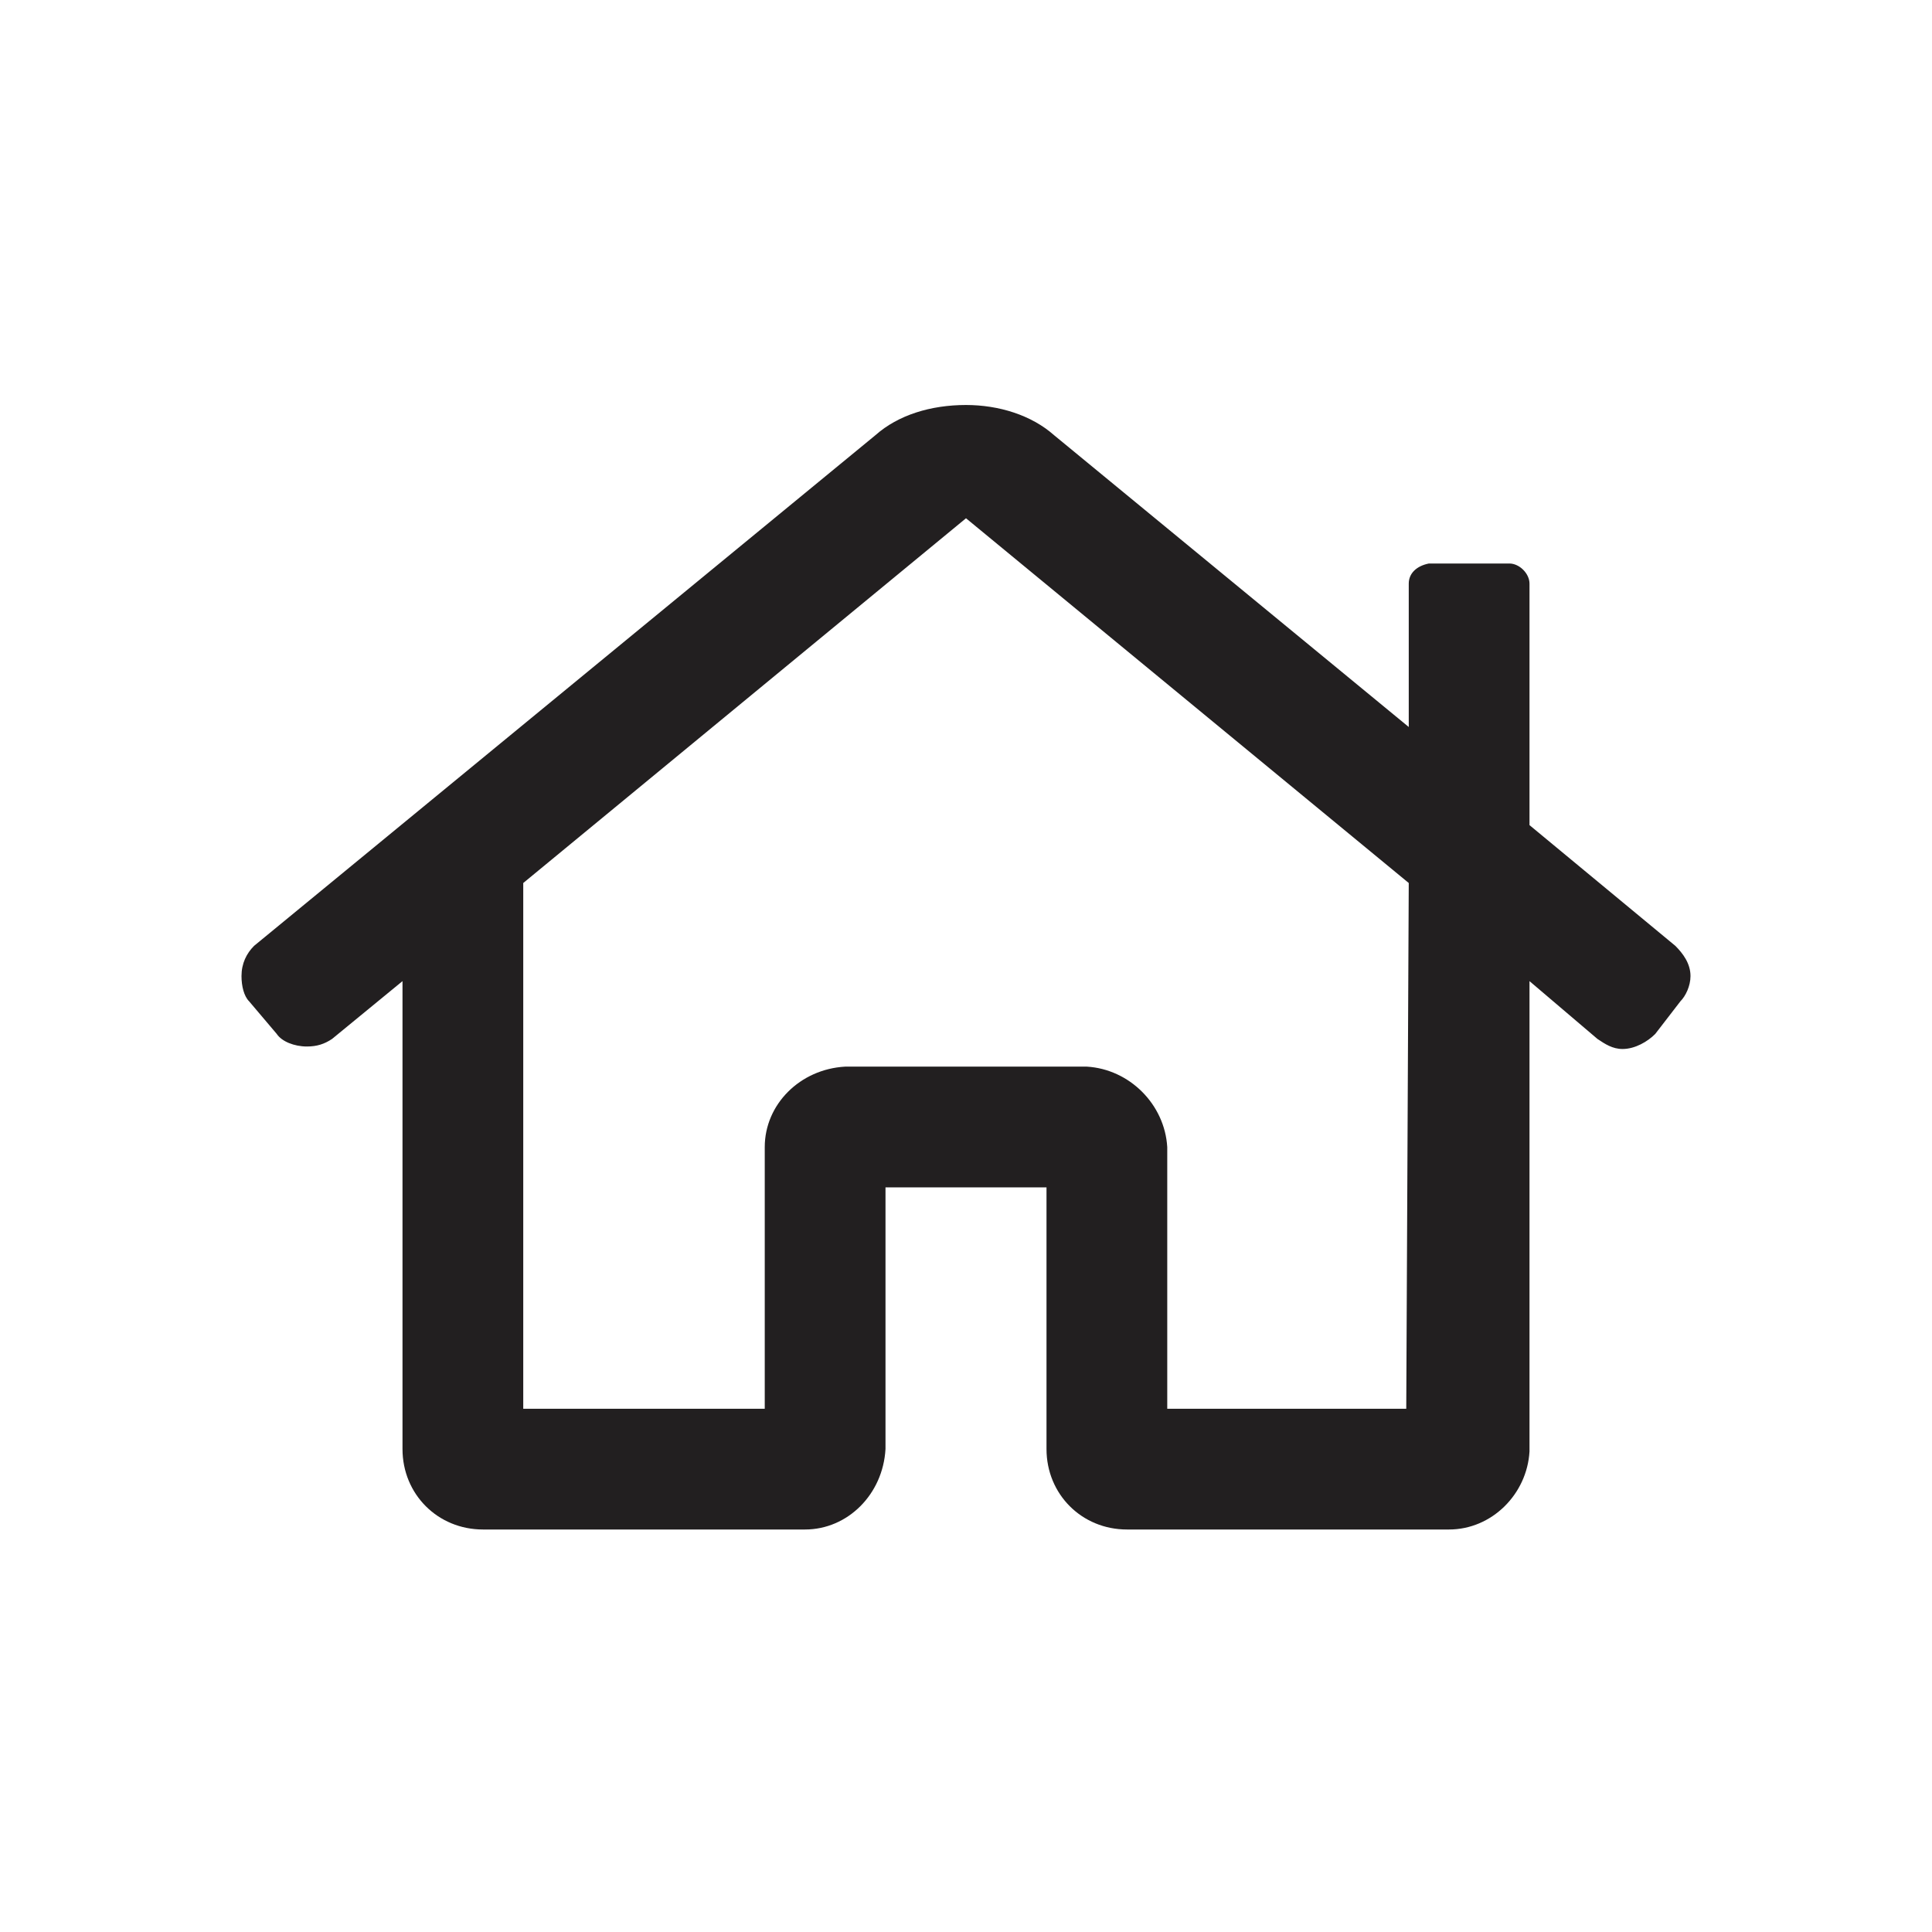<svg width="24" height="24" viewBox="0 0 24 24" fill="none" xmlns="http://www.w3.org/2000/svg">
<path d="M20.812 11.75L19 10.25V7.25C19 7.125 18.875 7 18.75 7H17.75C17.594 7.031 17.5 7.125 17.5 7.25V9.031L13.094 5.406C12.812 5.156 12.406 5.031 12 5.031C11.562 5.031 11.156 5.156 10.875 5.406L3.156 11.75C3.062 11.844 3 11.969 3 12.125C3 12.25 3.031 12.375 3.094 12.438L3.438 12.844C3.5 12.938 3.656 13 3.812 13C3.938 13 4.031 12.969 4.125 12.906L5 12.188V18C5 18.562 5.438 19 6 19H10C10.531 19 10.969 18.562 11 18V14.75H13V18C13 18.562 13.438 19 14 19H18C18.531 19 18.969 18.562 19 18.031V12.188L19.844 12.906C19.938 12.969 20.031 13.031 20.156 13.031C20.312 13.031 20.469 12.938 20.562 12.844L20.875 12.438C20.938 12.375 21 12.25 21 12.125C21 11.969 20.906 11.844 20.812 11.75ZM17.469 17.5H14.5V14.25C14.469 13.719 14.031 13.281 13.5 13.25H10.5C9.938 13.281 9.5 13.719 9.5 14.25V17.5H6.5V10.969L12 6.438L17.5 10.969L17.469 17.5Z" fill="#221F20"/>
</svg>
